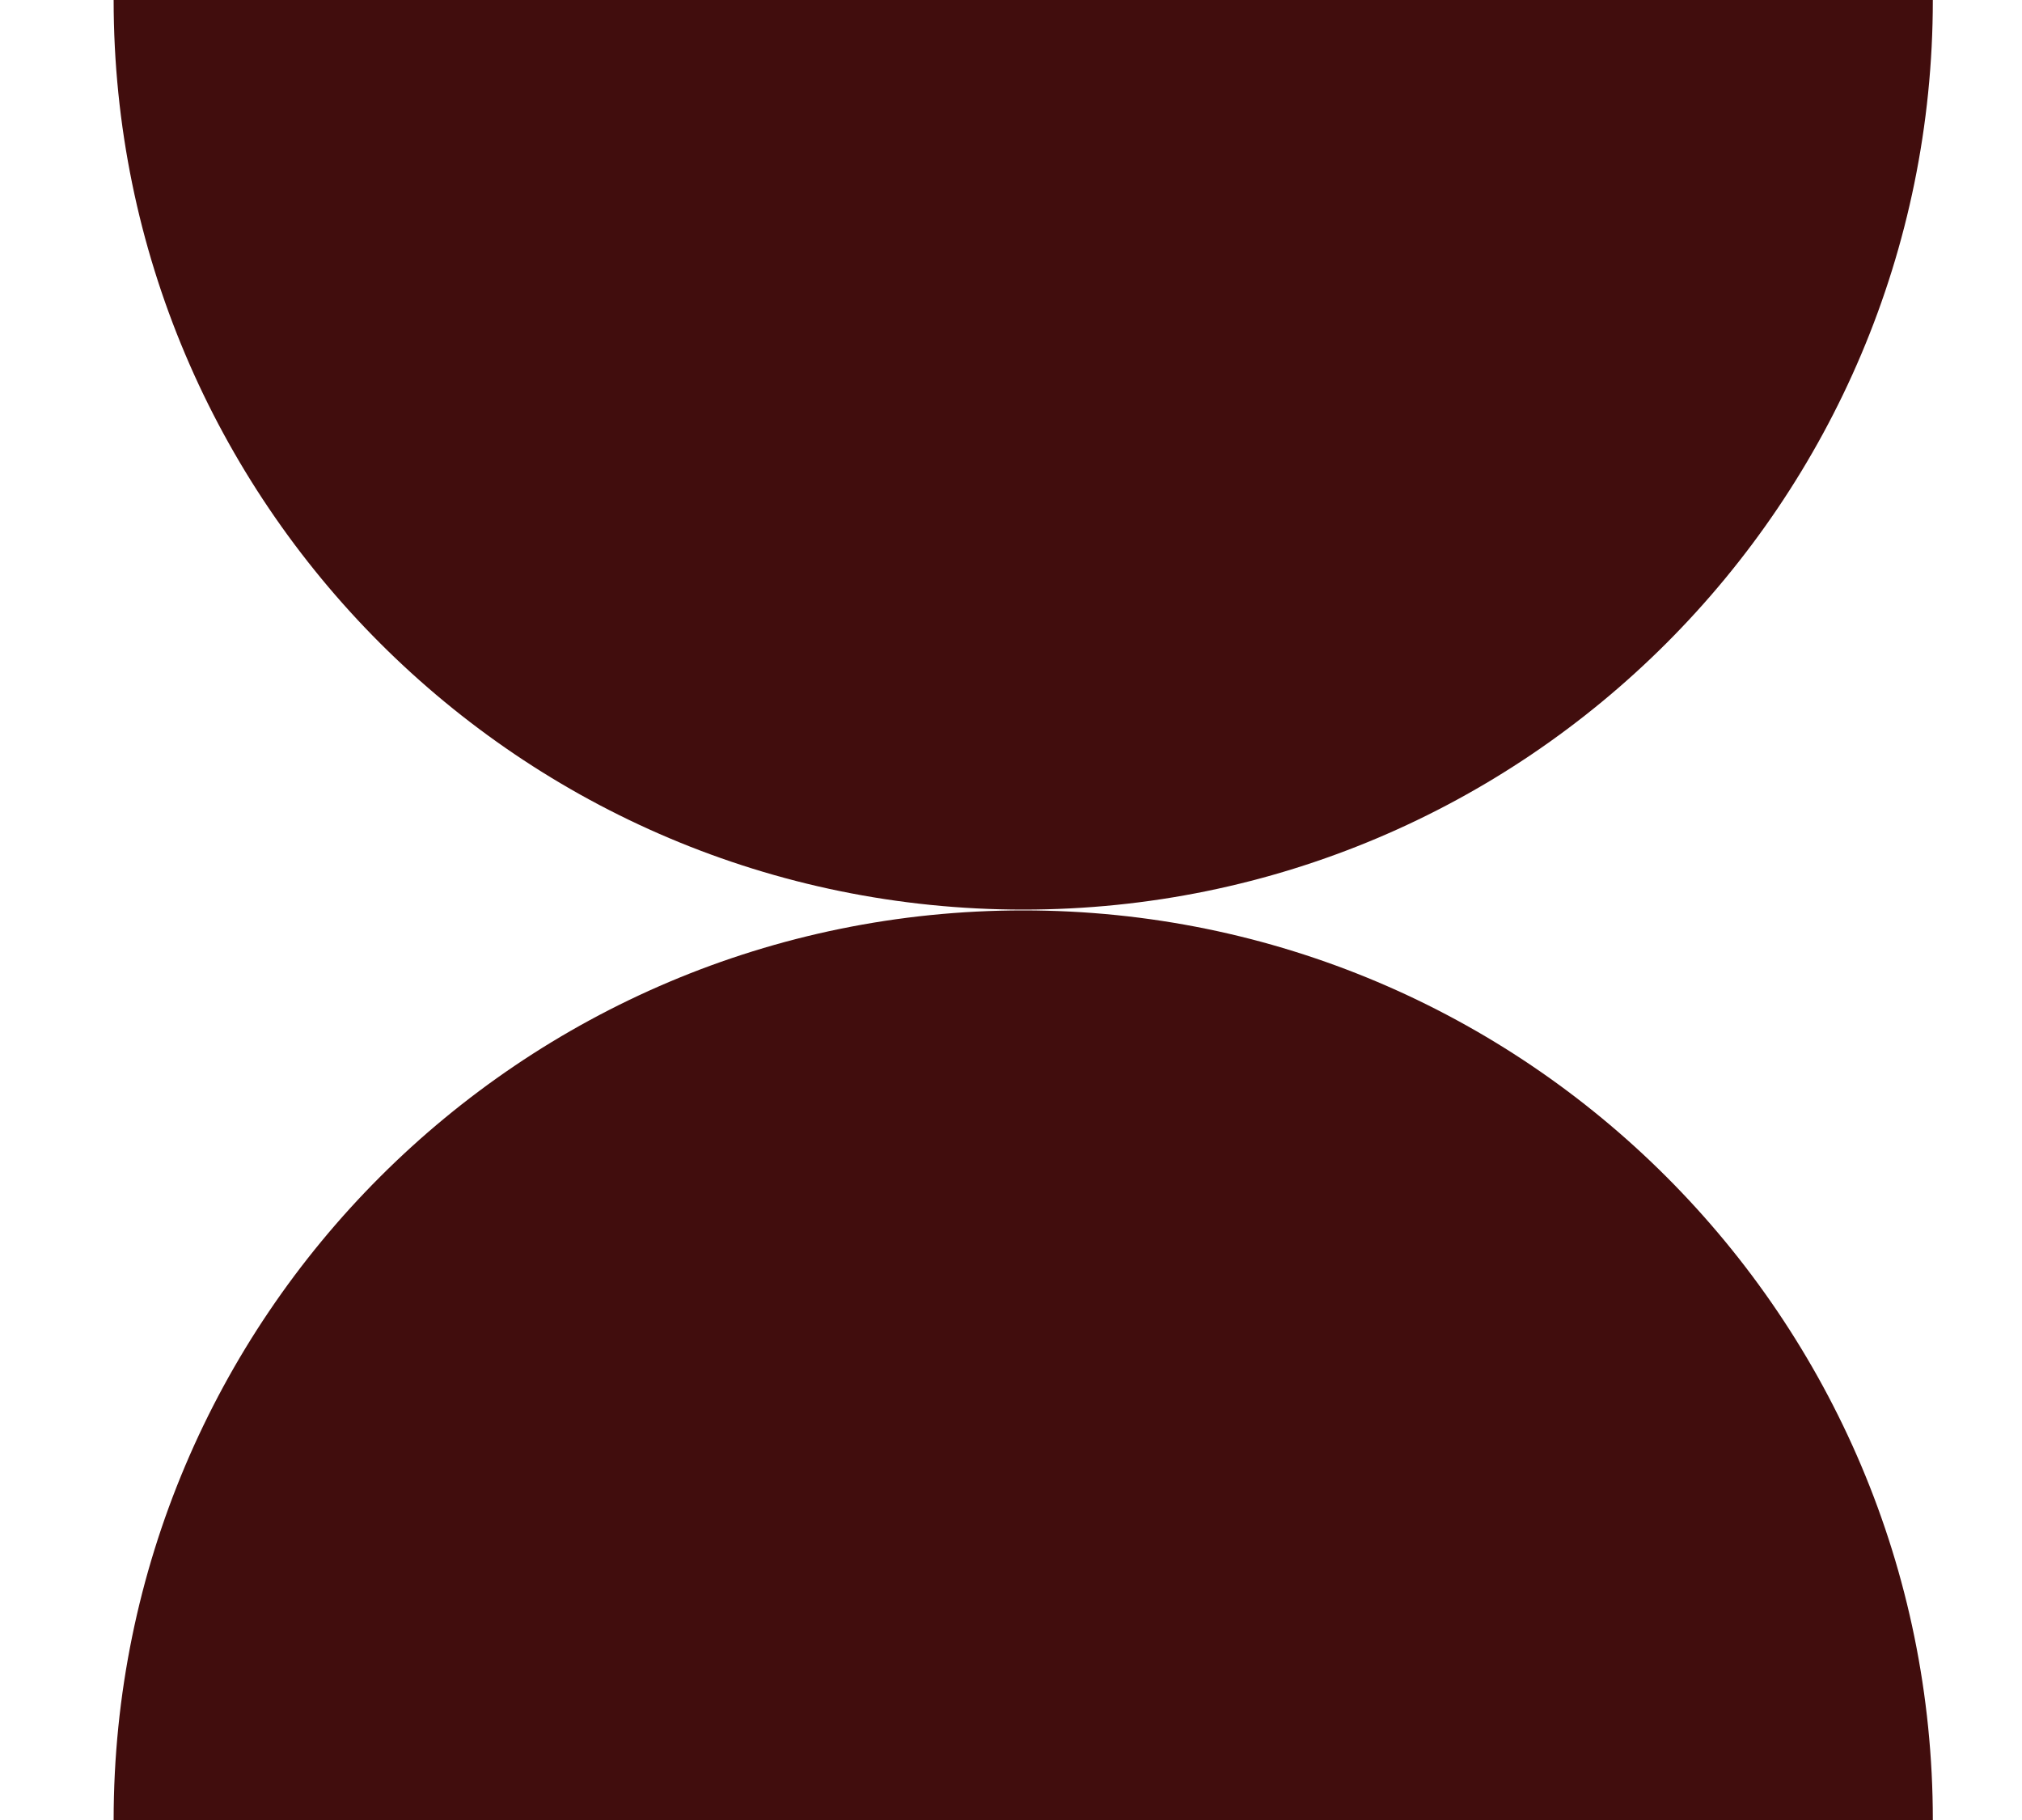 <svg width="10" height="9" viewBox="0 0 10 9" fill="none" xmlns="http://www.w3.org/2000/svg">
<path d="M5.061 4.502C2.576 4.502 0.562 6.516 0.562 9H9.559C9.559 6.516 7.545 4.502 5.061 4.502Z" fill="#410D0D"/>
<path d="M5.061 4.498C2.576 4.498 0.562 2.484 0.562 0H9.559C9.559 2.484 7.545 4.498 5.061 4.498Z" fill="#410D0D"/>
</svg>

